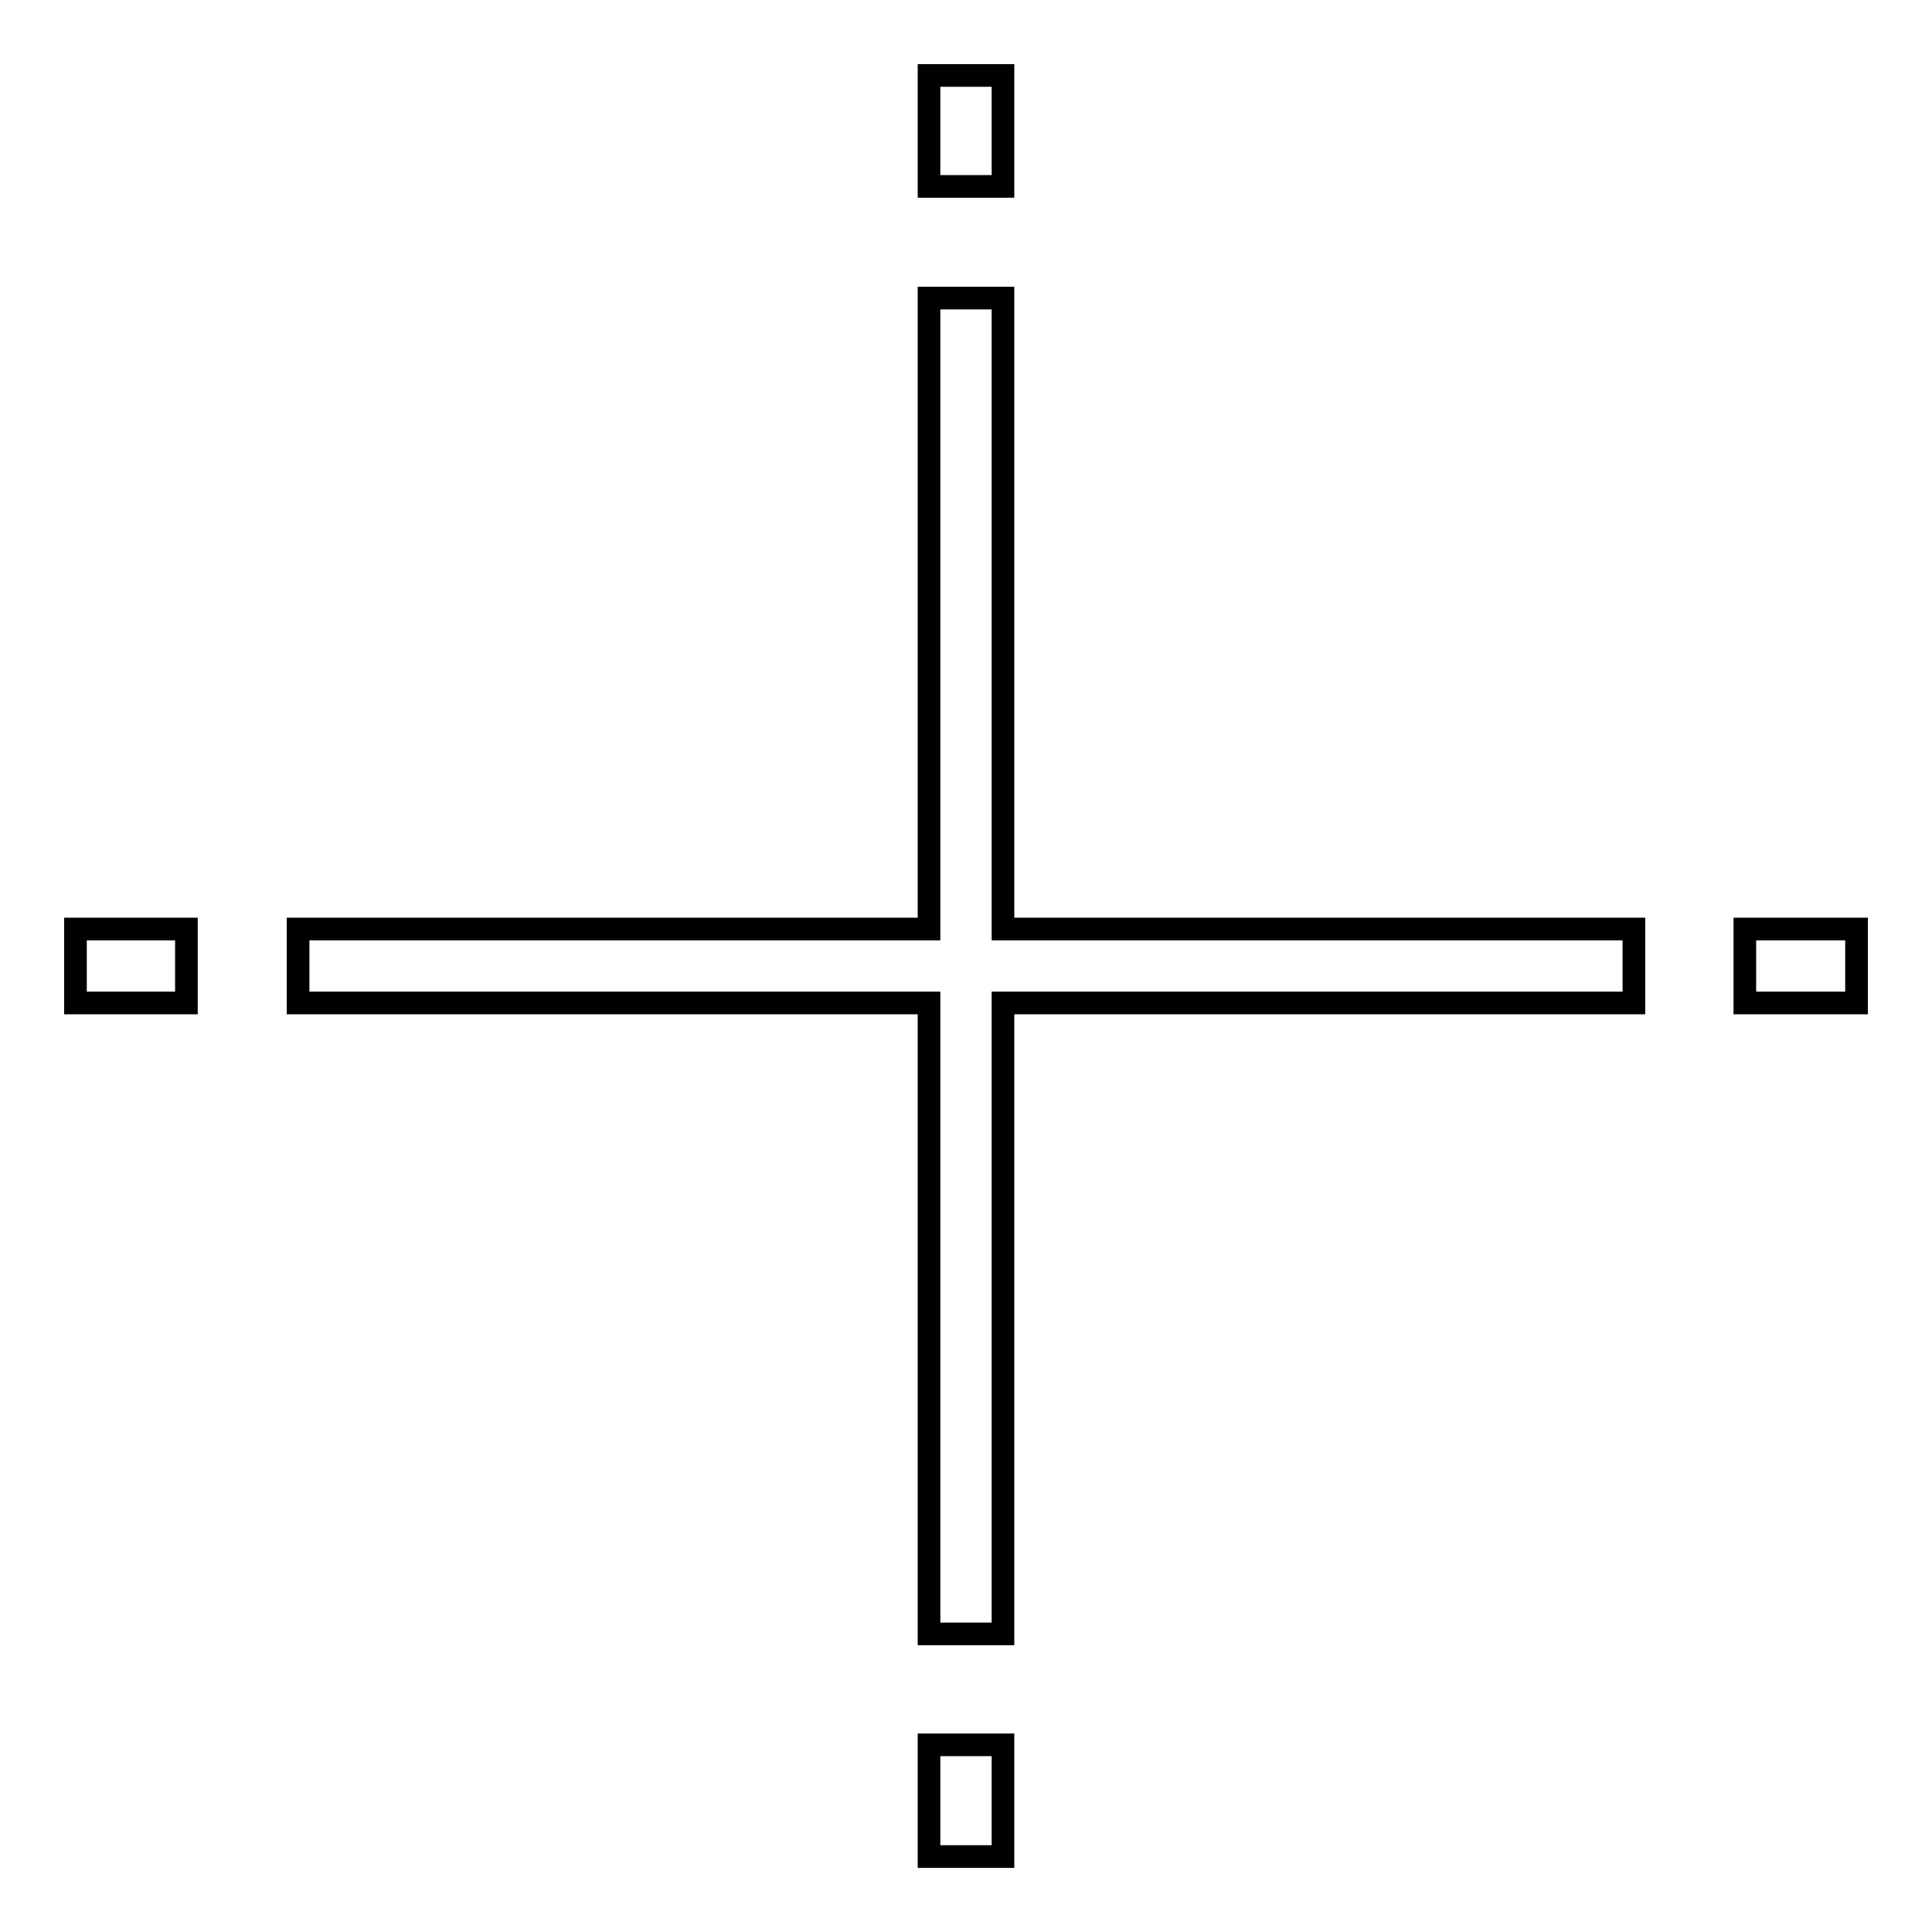 <?xml version="1.0" encoding="utf-8"?>
<!-- Svg Vector Icons : http://www.onlinewebfonts.com/icon -->
<!DOCTYPE svg PUBLIC "-//W3C//DTD SVG 1.1//EN" "http://www.w3.org/Graphics/SVG/1.1/DTD/svg11.dtd">
<svg version="1.1" xmlns="http://www.w3.org/2000/svg" xmlns:xlink="http://www.w3.org/1999/xlink" x="0px" y="0px" viewBox="0 0 256 256" enable-background="new 0 0 256 256" xml:space="preserve">
<g><g><path stroke-width="3" fill-opacity="0" stroke="#000000"  d="M132.9,39.5h-9.8v83.6H39.5v9.8h83.6v83.6h9.8v-83.6h83.6v-9.8h-83.6V39.5z M132.9,10h-9.8v14.7h9.8V10z M123.1,246h9.8v-14.8h-9.8V246z M231.2,123.1v9.8H246v-9.8H231.2z M10,132.9h14.7v-9.8H10V132.9z"/></g></g>
</svg>